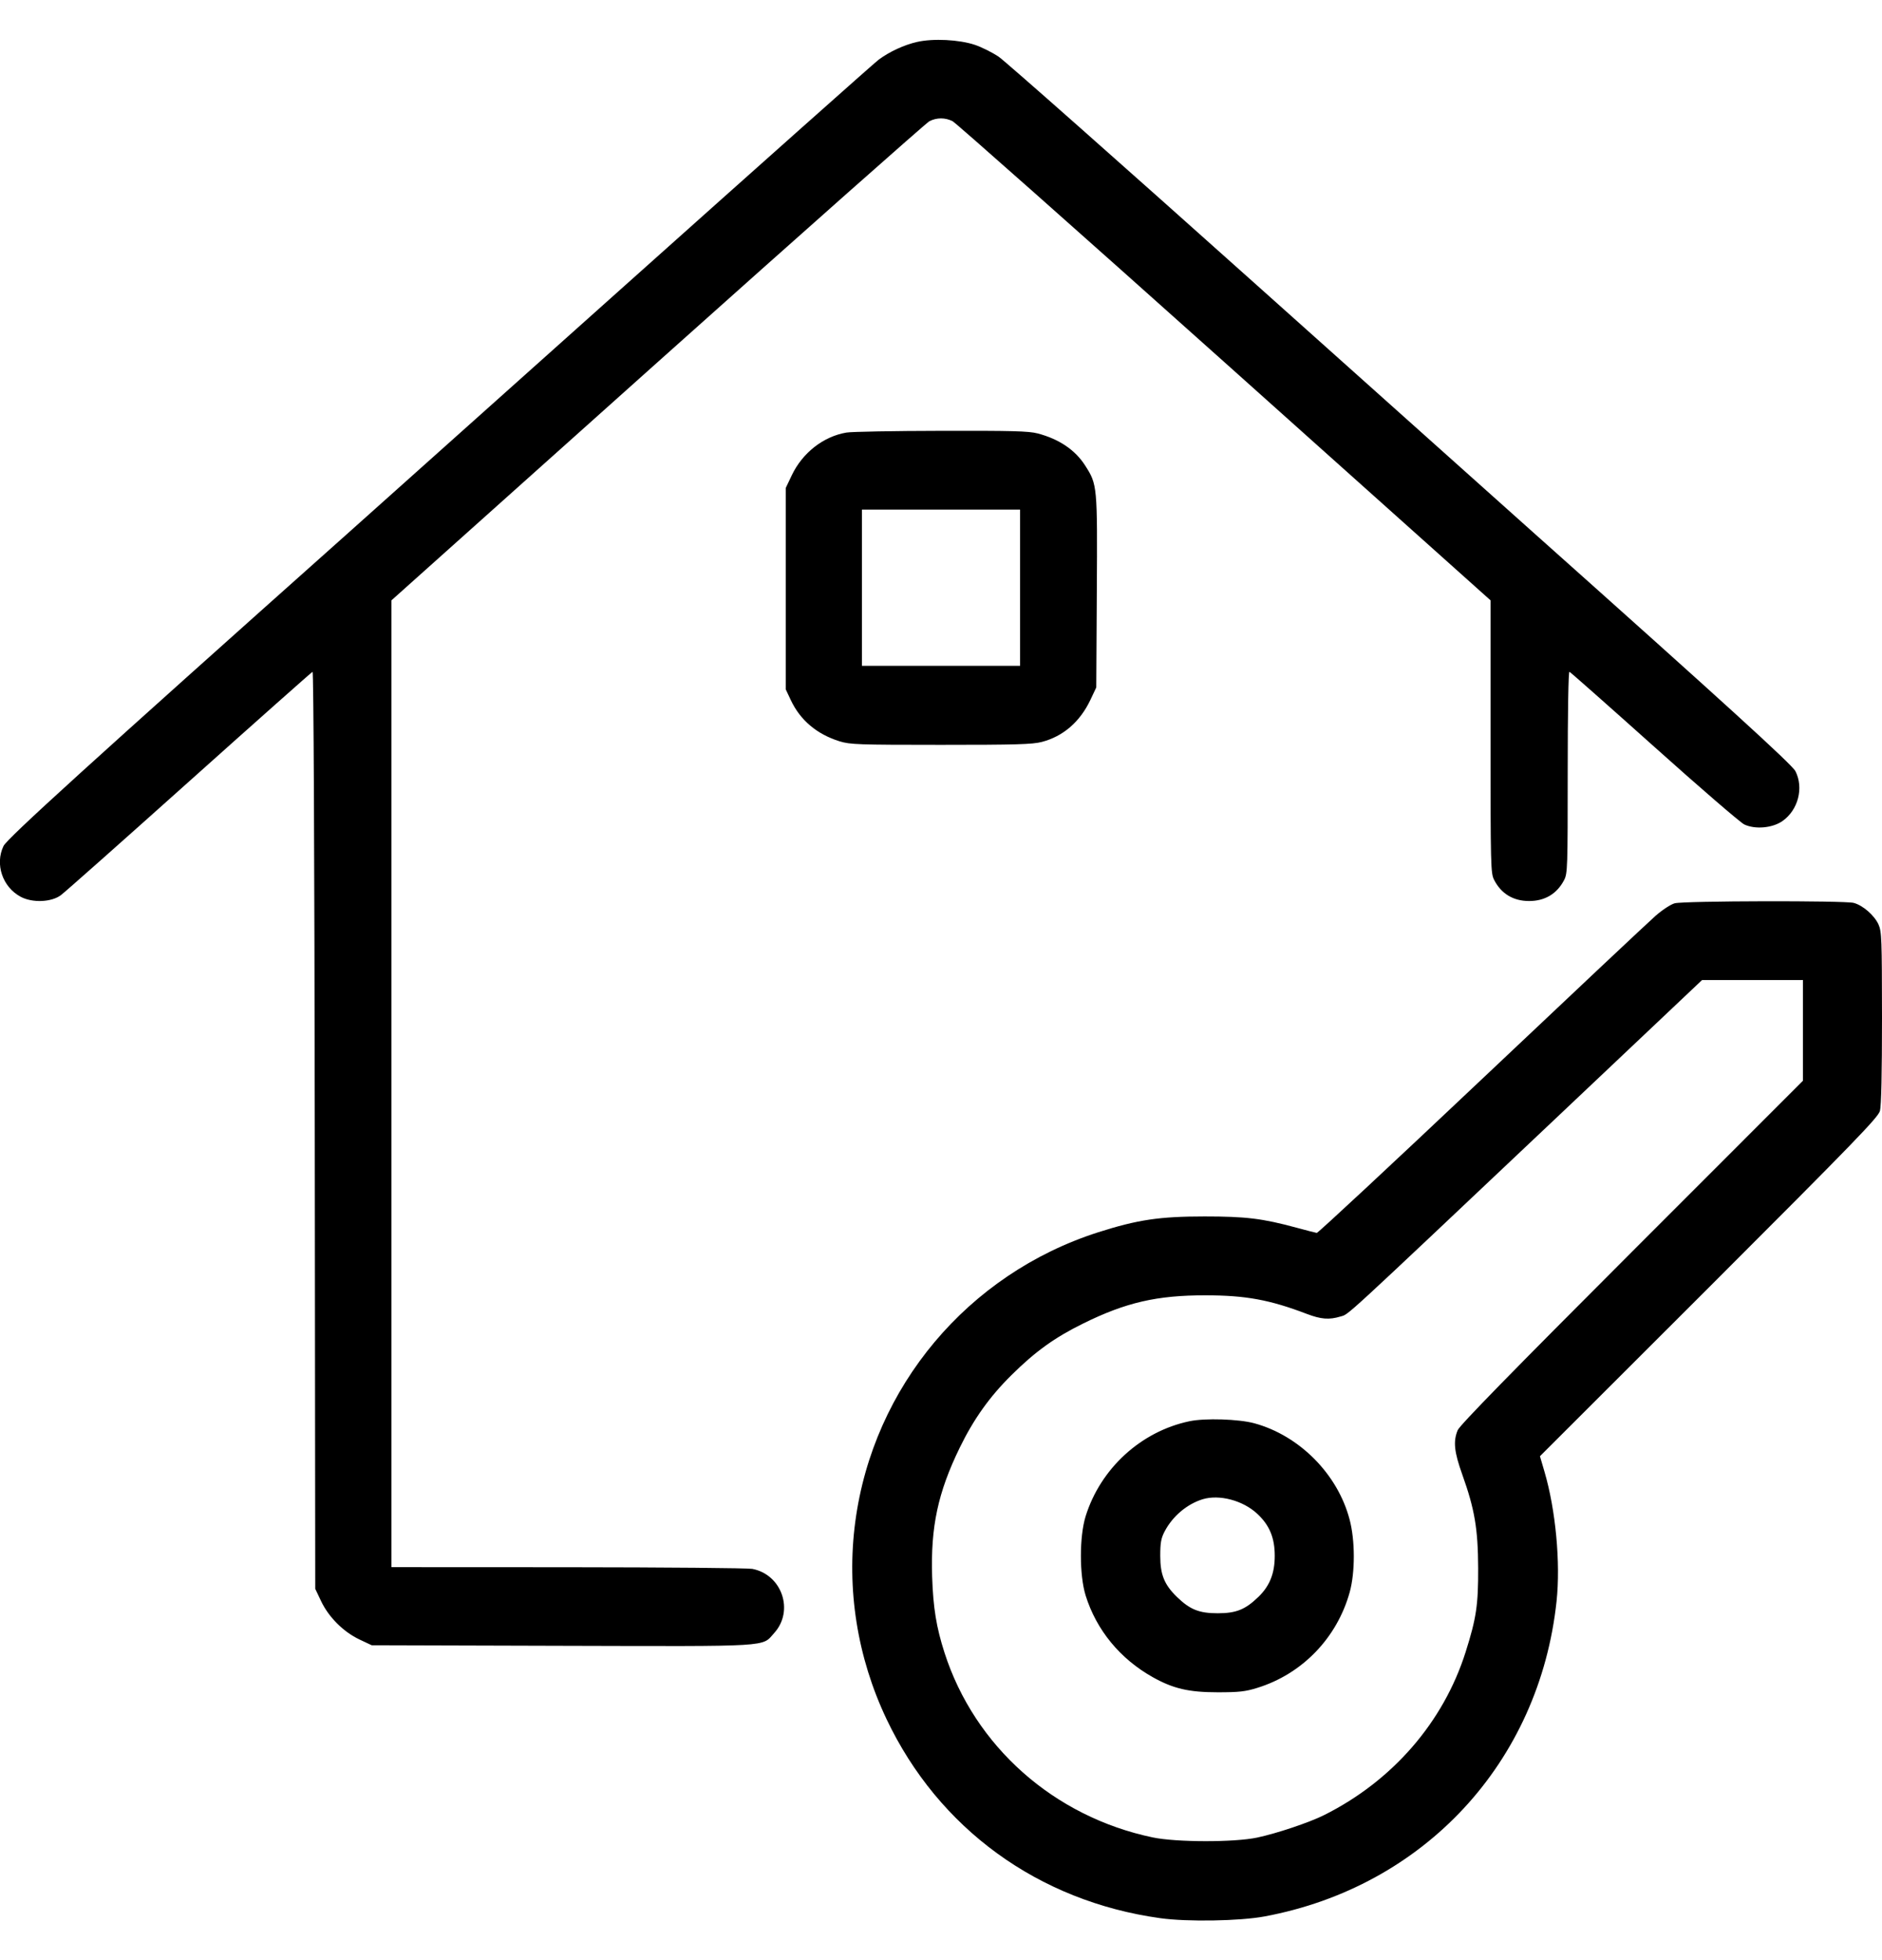<svg width="24" height="25" viewBox="0 0 24 25" fill="none" xmlns="http://www.w3.org/2000/svg">
<g clip-path="url(#clip0_5124_3598)">
<path fill-rule="evenodd" clip-rule="evenodd" d="M11.695 0.535C11.531 0.572 11.344 0.658 11.204 0.762C11.154 0.799 9.696 2.097 7.964 3.646C6.232 5.196 4.651 6.61 4.451 6.788C1.15 9.732 0.093 10.692 0.045 10.79C-0.067 11.022 0.032 11.314 0.264 11.438C0.412 11.517 0.652 11.508 0.774 11.419C0.819 11.387 1.555 10.734 2.41 9.968C3.264 9.203 3.974 8.573 3.986 8.568C3.999 8.563 4.01 10.862 4.014 14.412L4.02 20.264L4.095 20.422C4.192 20.626 4.378 20.812 4.583 20.91L4.74 20.984L7.164 20.991C9.873 20.998 9.711 21.008 9.873 20.828C10.13 20.544 9.972 20.083 9.594 20.01C9.538 19.999 8.48 19.99 7.242 19.989L4.992 19.988V13.822V7.657L8.385 4.62C10.252 2.95 11.812 1.567 11.852 1.546C11.946 1.498 12.054 1.498 12.148 1.546C12.189 1.567 13.749 2.95 15.615 4.62L19.008 7.657V9.395C19.008 11.057 19.01 11.138 19.054 11.223C19.144 11.399 19.298 11.492 19.5 11.492C19.702 11.492 19.856 11.399 19.947 11.223C19.99 11.139 19.992 11.065 19.992 9.847C19.992 9.077 20.001 8.563 20.014 8.568C20.026 8.572 20.513 9.003 21.095 9.524C21.677 10.046 22.194 10.491 22.243 10.515C22.382 10.581 22.603 10.562 22.732 10.471C22.931 10.331 23.004 10.048 22.896 9.836C22.852 9.75 21.985 8.961 19.536 6.776C19.343 6.604 17.768 5.195 16.035 3.644C14.302 2.093 12.818 0.779 12.736 0.724C12.655 0.669 12.518 0.601 12.432 0.572C12.232 0.505 11.9 0.488 11.695 0.535ZM10.795 5.517C10.5 5.566 10.233 5.776 10.097 6.062L10.02 6.224V7.508V8.792L10.084 8.928C10.205 9.186 10.416 9.364 10.707 9.455C10.841 9.496 10.943 9.5 11.997 9.5C12.954 9.5 13.166 9.494 13.285 9.463C13.558 9.392 13.772 9.207 13.905 8.927L13.98 8.768L13.987 7.547C13.995 6.192 13.994 6.181 13.838 5.937C13.711 5.738 13.504 5.599 13.232 5.528C13.118 5.498 12.9 5.493 12.001 5.495C11.4 5.496 10.857 5.506 10.795 5.517ZM10.992 7.496V8.492H12H13.008V7.496V6.5H12H10.992V7.496ZM21.356 11.521C21.307 11.534 21.2 11.604 21.113 11.68C21.027 11.755 20.027 12.696 18.889 13.772C17.751 14.848 16.808 15.726 16.792 15.725C16.777 15.723 16.662 15.693 16.536 15.659C16.097 15.54 15.888 15.515 15.36 15.515C14.784 15.515 14.507 15.557 14.004 15.717C12.343 16.249 11.136 17.686 10.907 19.408C10.793 20.264 10.931 21.137 11.305 21.925C11.968 23.323 13.241 24.249 14.796 24.465C15.14 24.513 15.807 24.502 16.125 24.443C18.161 24.064 19.631 22.478 19.85 20.422C19.902 19.934 19.839 19.258 19.696 18.771L19.638 18.573L21.794 16.419C23.662 14.551 23.952 14.251 23.974 14.168C23.991 14.107 24 13.676 24 12.98C23.999 11.97 23.996 11.881 23.955 11.79C23.902 11.675 23.758 11.548 23.64 11.516C23.53 11.485 21.473 11.489 21.356 11.521ZM19.823 14.28C17.068 16.884 17.205 16.758 17.095 16.791C16.95 16.835 16.847 16.827 16.665 16.758C16.191 16.577 15.883 16.521 15.372 16.521C14.755 16.52 14.356 16.612 13.812 16.881C13.45 17.059 13.203 17.237 12.898 17.539C12.62 17.814 12.417 18.099 12.239 18.464C11.961 19.035 11.867 19.473 11.887 20.108C11.9 20.508 11.941 20.756 12.045 21.08C12.43 22.275 13.44 23.171 14.7 23.435C15.002 23.498 15.739 23.499 16.032 23.437C16.285 23.383 16.693 23.246 16.884 23.151C17.757 22.715 18.408 21.965 18.691 21.068C18.826 20.64 18.852 20.472 18.85 20C18.848 19.5 18.806 19.25 18.648 18.808C18.544 18.517 18.53 18.384 18.589 18.241C18.615 18.178 19.273 17.505 20.809 15.968L22.992 13.784V13.142V12.5H22.349H21.705L19.823 14.28ZM15.168 18.127C14.549 18.257 14.033 18.731 13.844 19.34C13.764 19.6 13.764 20.088 13.844 20.348C13.981 20.789 14.283 21.157 14.7 21.391C14.96 21.537 15.16 21.584 15.528 21.584C15.799 21.584 15.882 21.575 16.032 21.528C16.606 21.351 17.05 20.891 17.212 20.307C17.282 20.052 17.282 19.647 17.21 19.378C17.058 18.801 16.571 18.31 15.996 18.153C15.799 18.099 15.365 18.085 15.168 18.127ZM15.336 19.122C15.136 19.184 14.953 19.339 14.852 19.532C14.806 19.62 14.796 19.677 14.796 19.844C14.796 20.084 14.848 20.212 15.01 20.369C15.175 20.529 15.292 20.576 15.528 20.576C15.765 20.576 15.881 20.529 16.049 20.366C16.192 20.227 16.256 20.067 16.256 19.844C16.256 19.614 16.19 19.454 16.034 19.308C15.851 19.137 15.55 19.057 15.336 19.122Z" fill="black"/>
</g>
<defs>
<clipPath id="clip0_5124_3598">
<rect width="24" height="24" fill="white" transform="translate(0 0.5)"/>
</clipPath>
</defs>
</svg>
